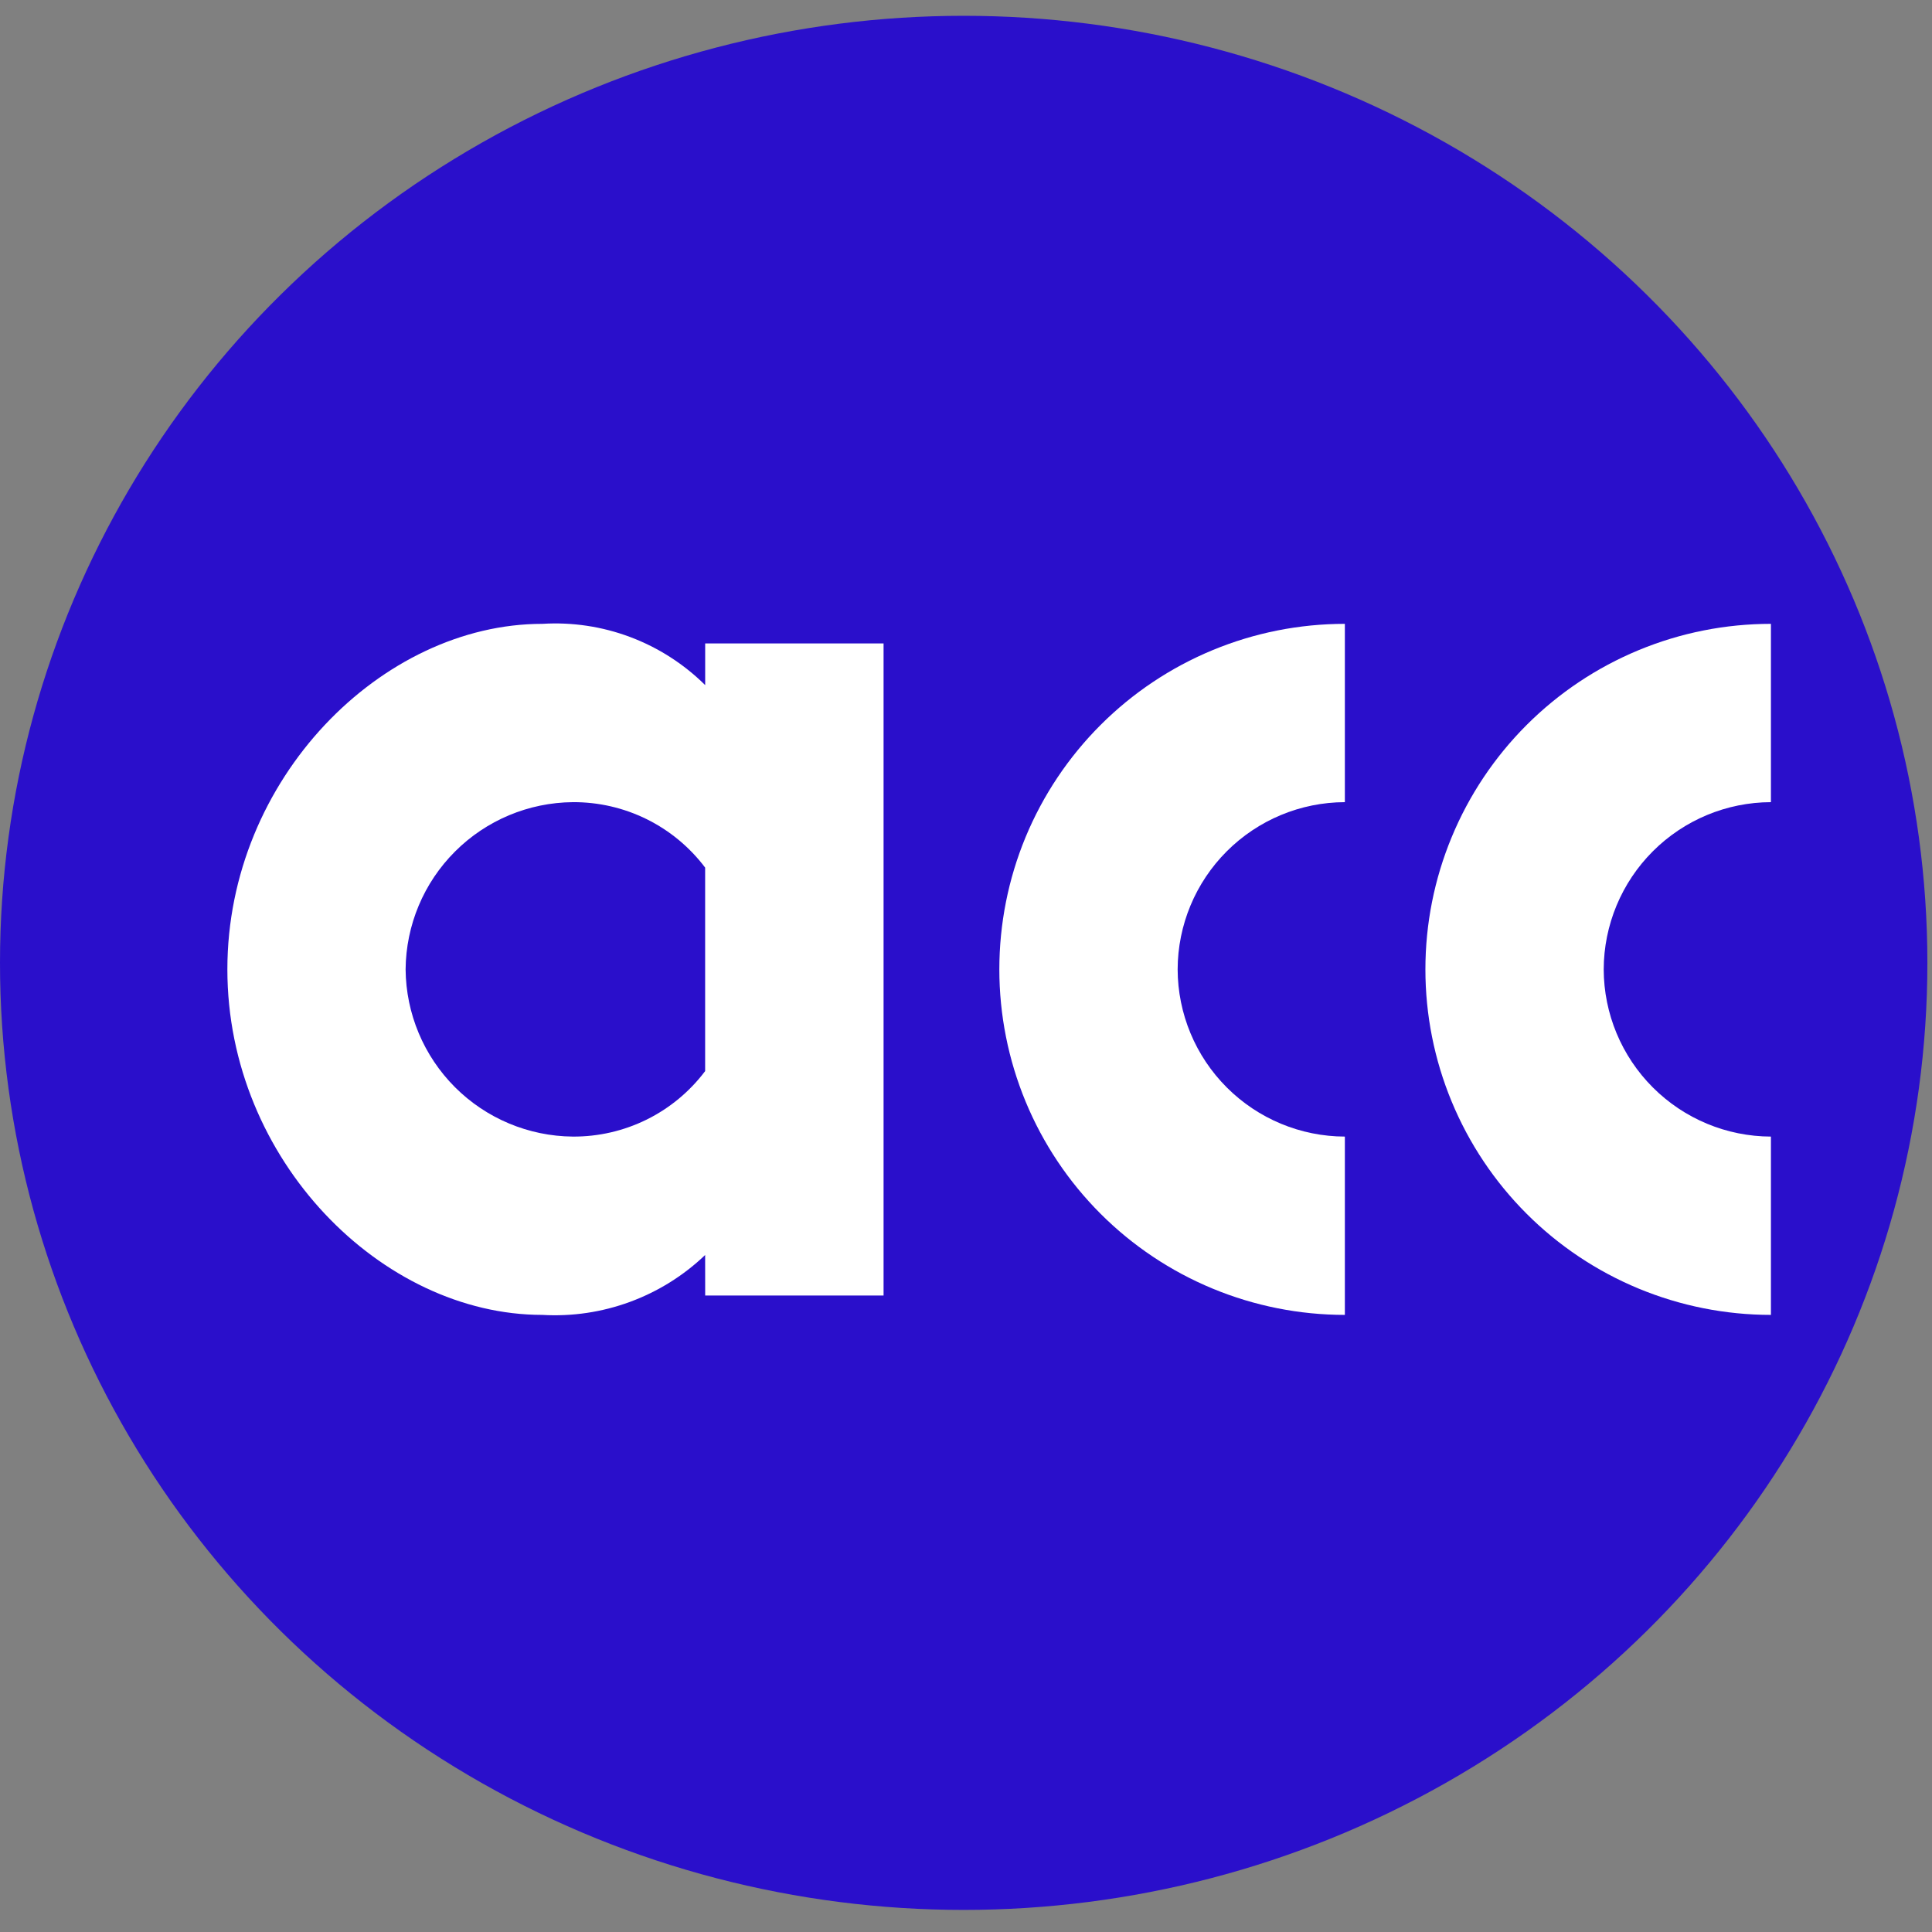 <svg width="51" height="51" viewBox="0 0 51 51" fill="none" xmlns="http://www.w3.org/2000/svg">
<rect x="0" y="0" width="51" height="51" fill="#808080" stroke="none"/>
<ellipse cx="25.439" cy="25.417" rx="25.439" ry="25" fill="#2A0FCB"/>
<path d="M18.614 33.129C18.044 33.674 17.368 34.095 16.628 34.367C15.889 34.639 15.101 34.756 14.314 34.71C10.083 34.71 6.002 30.627 6.002 25.589C6.002 20.551 10.083 16.468 14.315 16.468C15.105 16.419 15.897 16.538 16.638 16.817C17.379 17.096 18.052 17.528 18.615 18.085V16.985H23.324V34.198H18.615L18.614 33.129ZM18.614 22.903C18.207 22.363 17.679 21.925 17.073 21.625C16.466 21.325 15.798 21.171 15.121 21.175C13.953 21.185 12.836 21.653 12.011 22.479C11.185 23.304 10.717 24.421 10.707 25.589C10.717 26.757 11.185 27.874 12.011 28.7C12.836 29.525 13.953 29.993 15.121 30.003C15.798 30.007 16.466 29.853 17.073 29.553C17.679 29.253 18.207 28.815 18.614 28.274V22.903Z" fill="white"/>
<path d="M26.38 25.589C26.38 24.391 26.615 23.205 27.073 22.098C27.532 20.991 28.204 19.986 29.051 19.139C29.898 18.292 30.903 17.62 32.01 17.162C33.117 16.703 34.303 16.468 35.501 16.468V21.175C34.331 21.178 33.211 21.645 32.384 22.472C31.557 23.299 31.09 24.419 31.087 25.589C31.09 26.759 31.557 27.879 32.384 28.706C33.211 29.533 34.331 30 35.501 30.003V34.71C34.303 34.71 33.117 34.474 32.01 34.016C30.904 33.558 29.898 32.886 29.051 32.039C28.204 31.192 27.532 30.186 27.074 29.08C26.616 27.973 26.38 26.787 26.38 25.589Z" fill="white"/>
<path d="M37.627 25.589C37.627 24.391 37.862 23.205 38.321 22.098C38.779 20.991 39.451 19.986 40.298 19.139C41.145 18.292 42.15 17.62 43.257 17.162C44.364 16.703 45.55 16.468 46.748 16.468V21.175C45.578 21.178 44.458 21.645 43.631 22.472C42.804 23.299 42.337 24.419 42.334 25.589C42.337 26.759 42.804 27.879 43.631 28.706C44.458 29.533 45.578 30 46.748 30.003V34.71C45.55 34.71 44.364 34.474 43.257 34.016C42.151 33.558 41.145 32.886 40.298 32.039C39.451 31.192 38.779 30.186 38.321 29.08C37.862 27.973 37.627 26.787 37.627 25.589Z" fill="white"/>
</svg>
